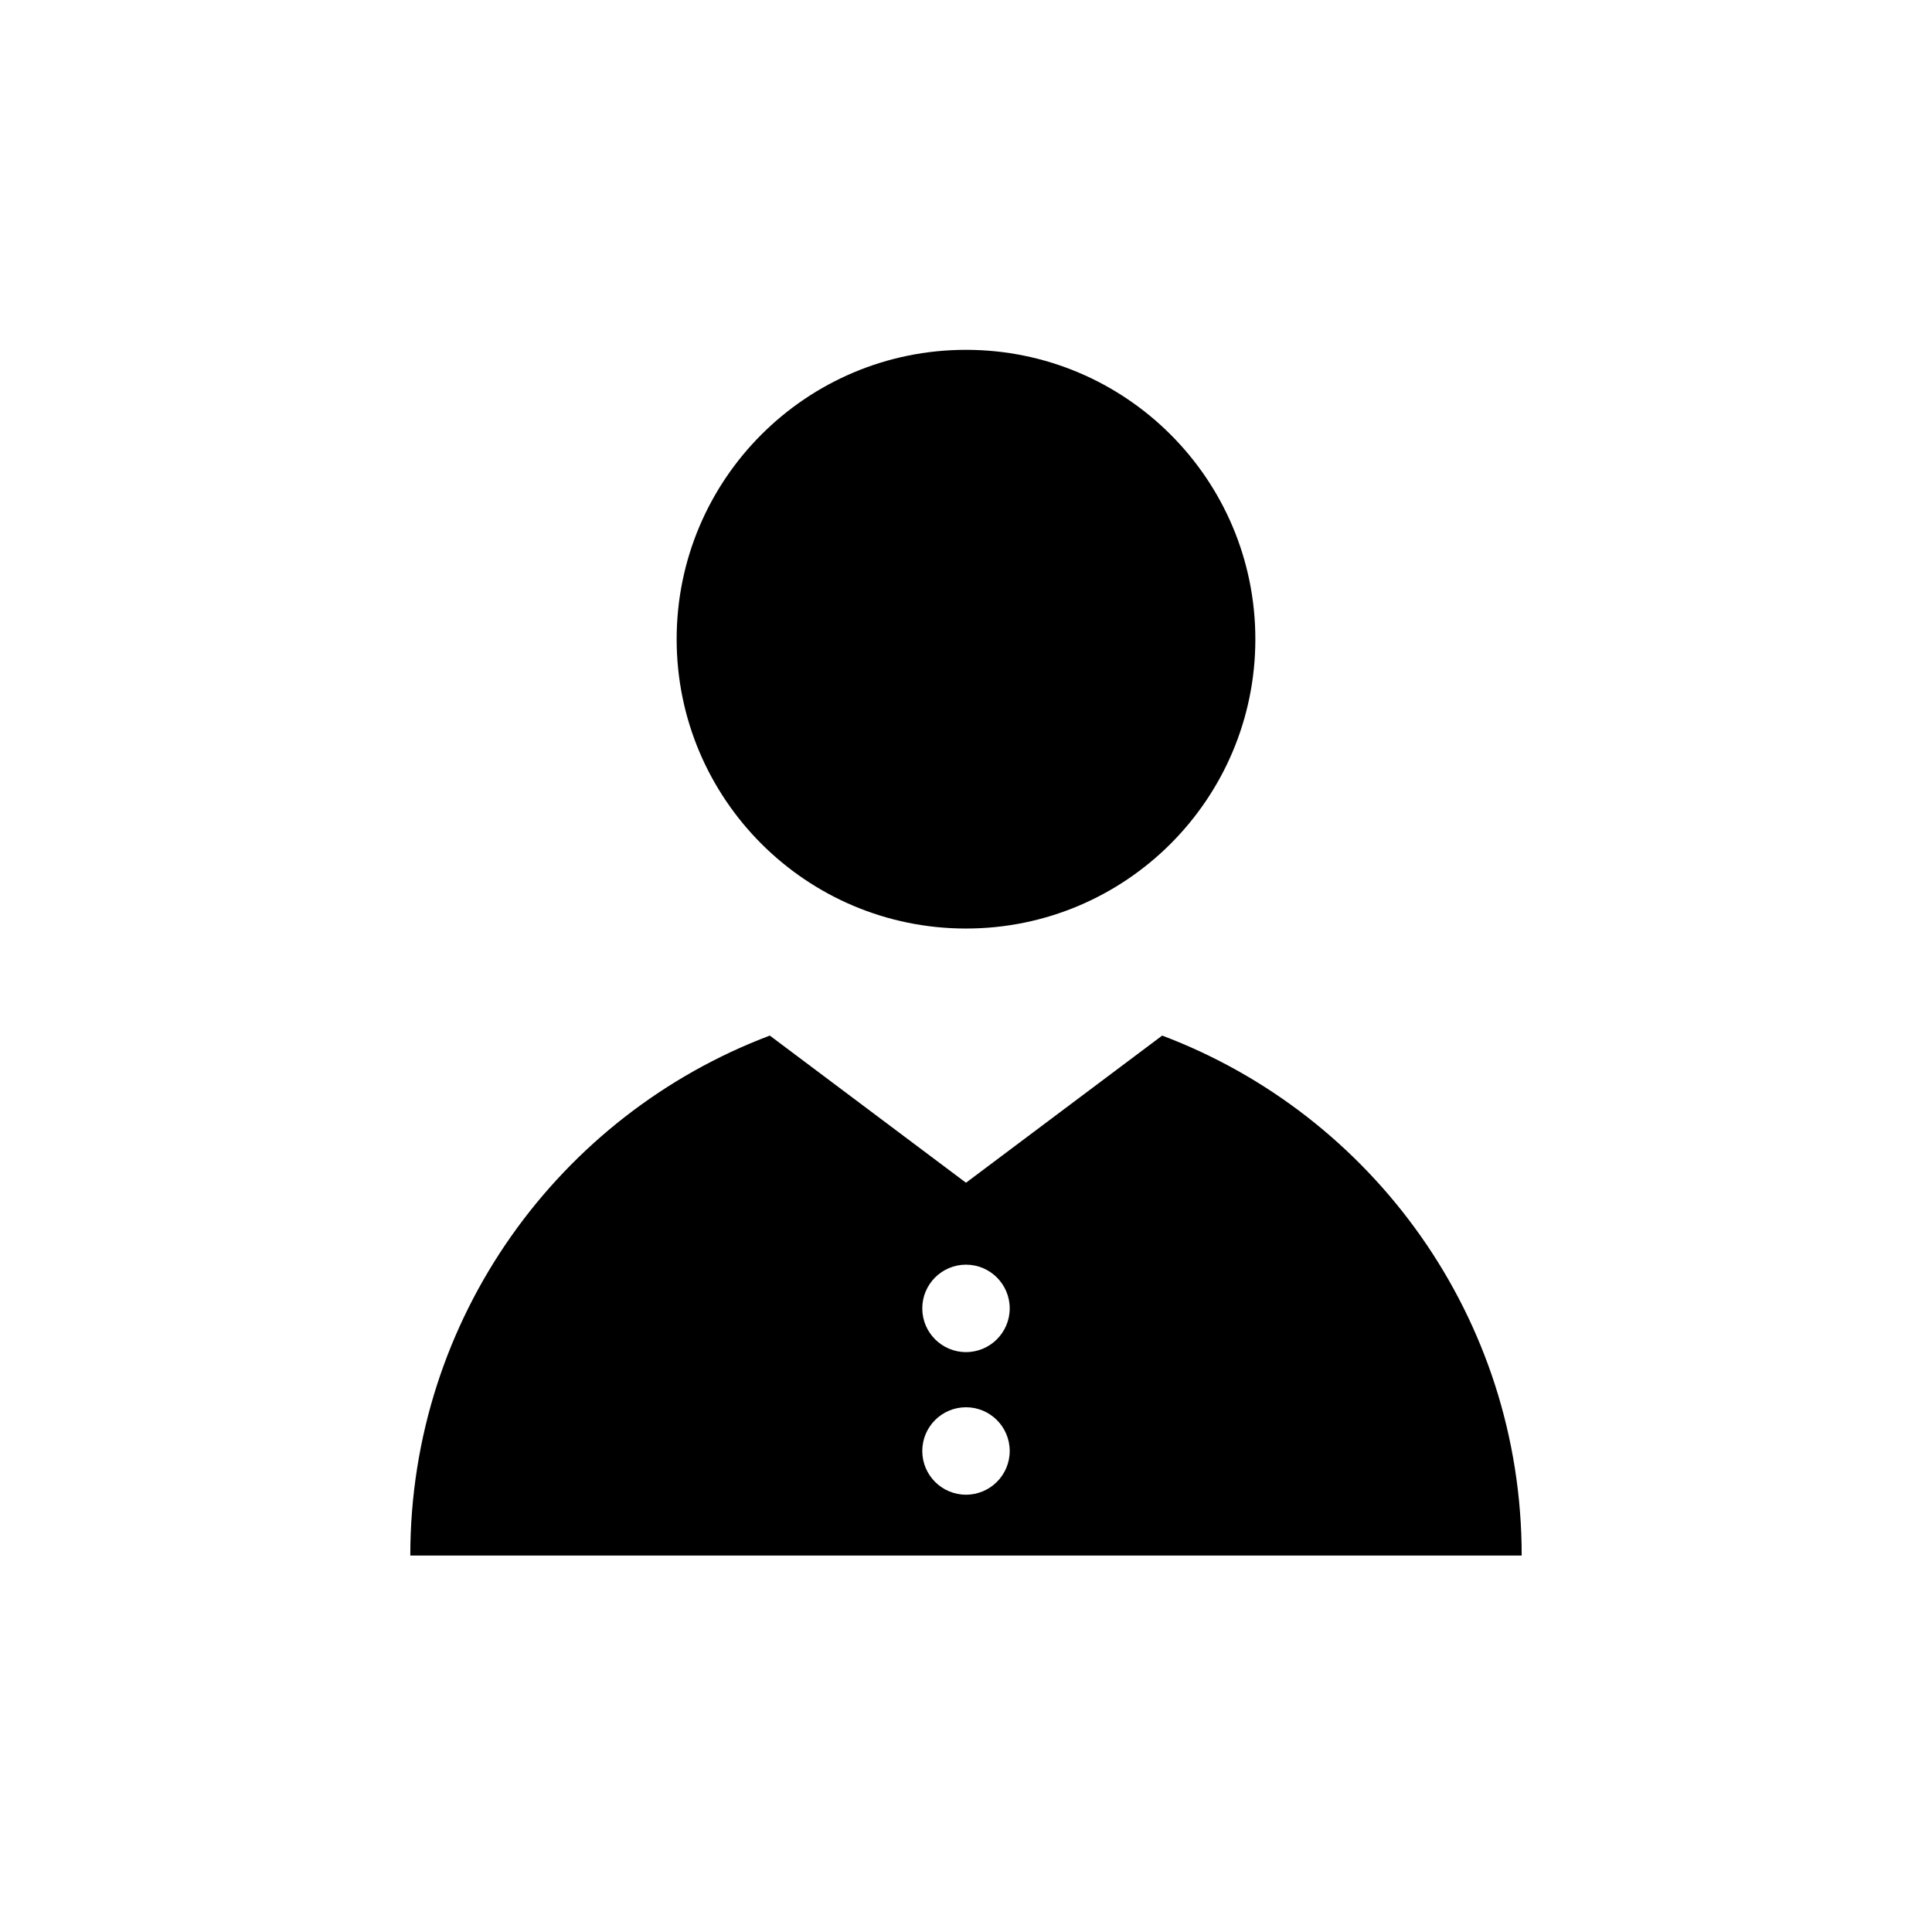 <?xml version="1.0" encoding="UTF-8"?>
<!-- Uploaded to: ICON Repo, www.svgrepo.com, Generator: ICON Repo Mixer Tools -->
<svg fill="#000000" width="800px" height="800px" version="1.1" viewBox="144 144 512 512" xmlns="http://www.w3.org/2000/svg">
 <g>
  <path d="m476.68 313.39c0 42.348-34.332 76.68-76.68 76.68-42.352 0-76.68-34.332-76.68-76.68 0-42.352 34.328-76.68 76.68-76.68 42.348 0 76.68 34.328 76.68 76.68"/>
  <path d="m451.99 418.44-51.992 38.996-51.992-38.996c-55.672 21.008-95.273 74.766-95.273 137.79h294.53c0-63.027-39.598-116.79-95.27-137.79zm-51.992 121.67c-6.398 0-11.586-5.188-11.586-11.586 0-6.398 5.188-11.586 11.586-11.586s11.586 5.188 11.586 11.586c0 6.394-5.188 11.586-11.586 11.586zm0-37.789c-6.398 0-11.586-5.188-11.586-11.586s5.188-11.586 11.586-11.586 11.586 5.188 11.586 11.586-5.188 11.586-11.586 11.586z"/>
 </g>
</svg>